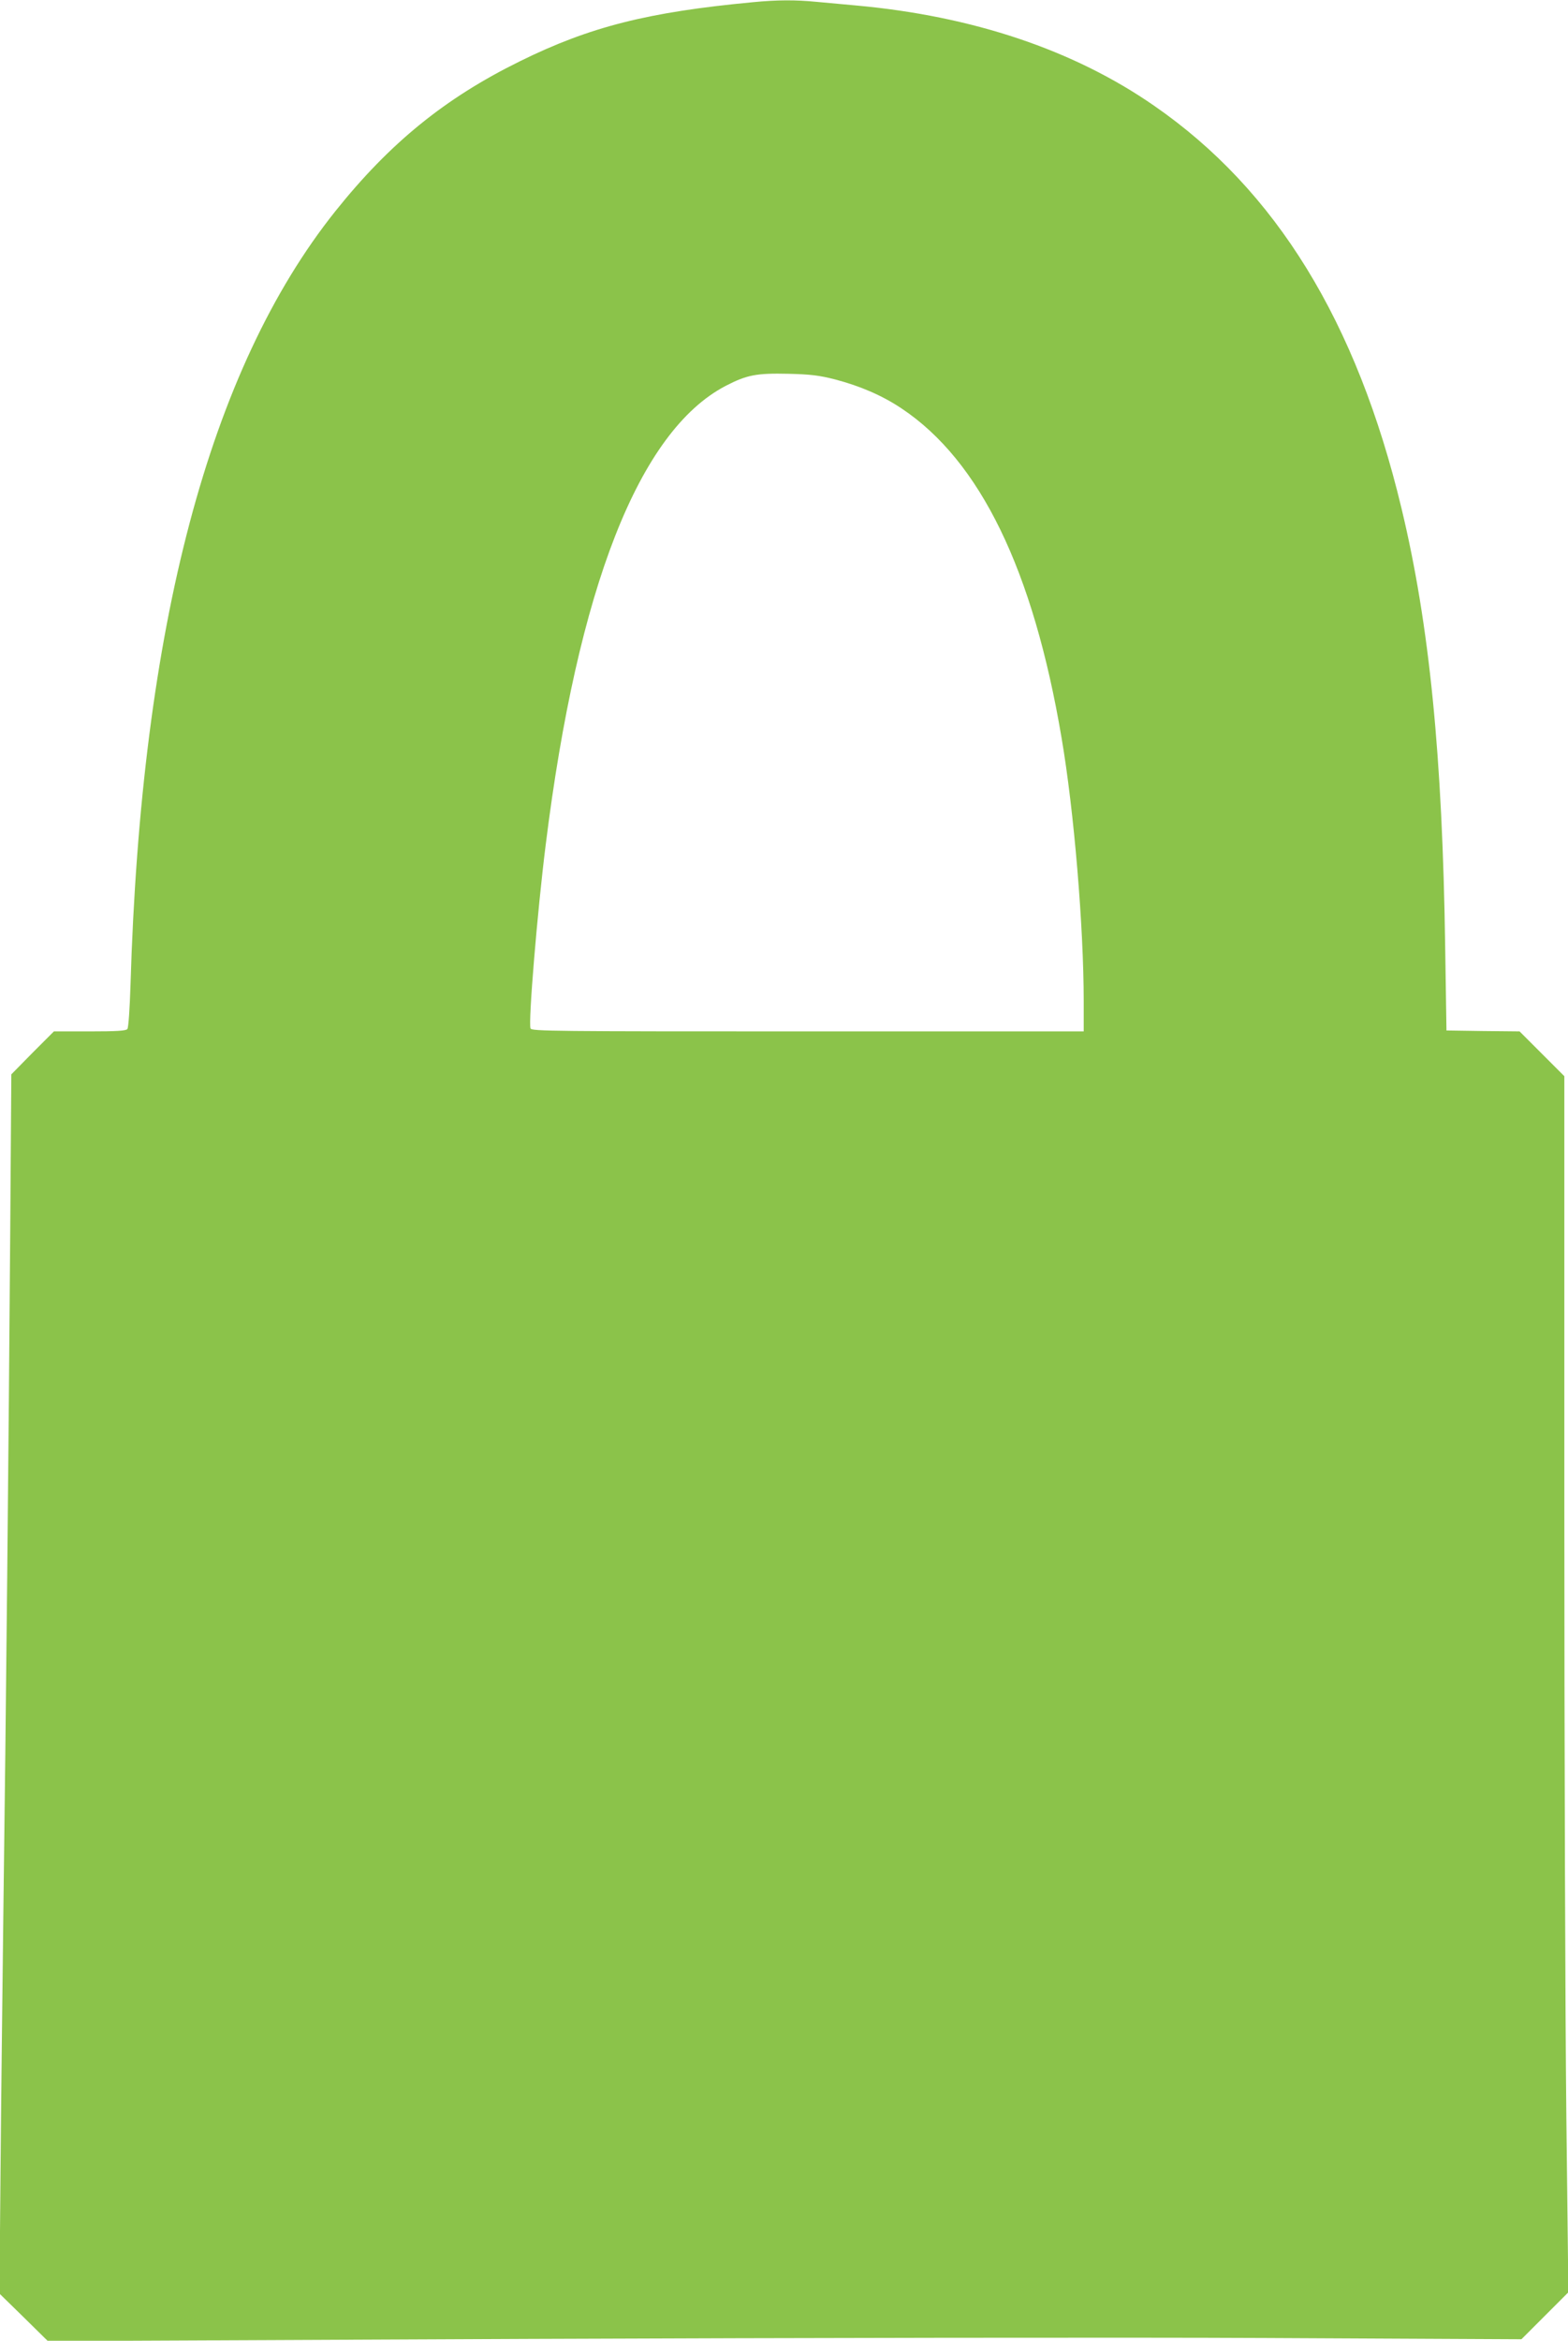 <?xml version="1.0" standalone="no"?>
<!DOCTYPE svg PUBLIC "-//W3C//DTD SVG 20010904//EN"
 "http://www.w3.org/TR/2001/REC-SVG-20010904/DTD/svg10.dtd">
<svg version="1.0" xmlns="http://www.w3.org/2000/svg"
 width="858pt" height="1280pt" viewBox="0 0 858 1280"
 preserveAspectRatio="xMidYMid meet">
<g transform="translate(0,1280) scale(0.1,-0.1)"
fill="#8bc34a" stroke="none">
<path d="M4120 12788 c-574 -54 -892 -134 -1275 -323 -409 -201 -712 -447
-1010 -820 -690 -864 -1063 -2272 -1121 -4235 -4 -124 -11 -231 -17 -237 -7
-10 -61 -13 -206 -13 l-196 0 -117 -117 -116 -118 -6 -850 c-8 -1129 -24
-2729 -37 -3685 -5 -426 -13 -1080 -16 -1454 l-6 -678 133 -130 132 -130 2637
12 c1459 6 3259 9 4031 5 l1395 -7 129 129 128 128 -11 960 c-6 528 -11 2024
-11 3325 l0 2365 -122 122 -123 123 -200 2 -200 3 -7 454 c-15 1047 -86 1764
-239 2401 -245 1022 -687 1741 -1354 2202 -440 305 -992 490 -1630 548 -66 6
-164 15 -218 20 -113 11 -213 11 -347 -2z m450 -2063 c137 -36 258 -88 364
-159 429 -286 720 -883 875 -1802 68 -398 121 -1031 121 -1441 l0 -163 -1510
0 c-1393 0 -1511 1 -1517 16 -13 34 37 637 83 1004 175 1407 511 2263 985
2510 116 60 168 70 344 66 122 -3 169 -9 255 -31z"/>
</g>
</svg>
